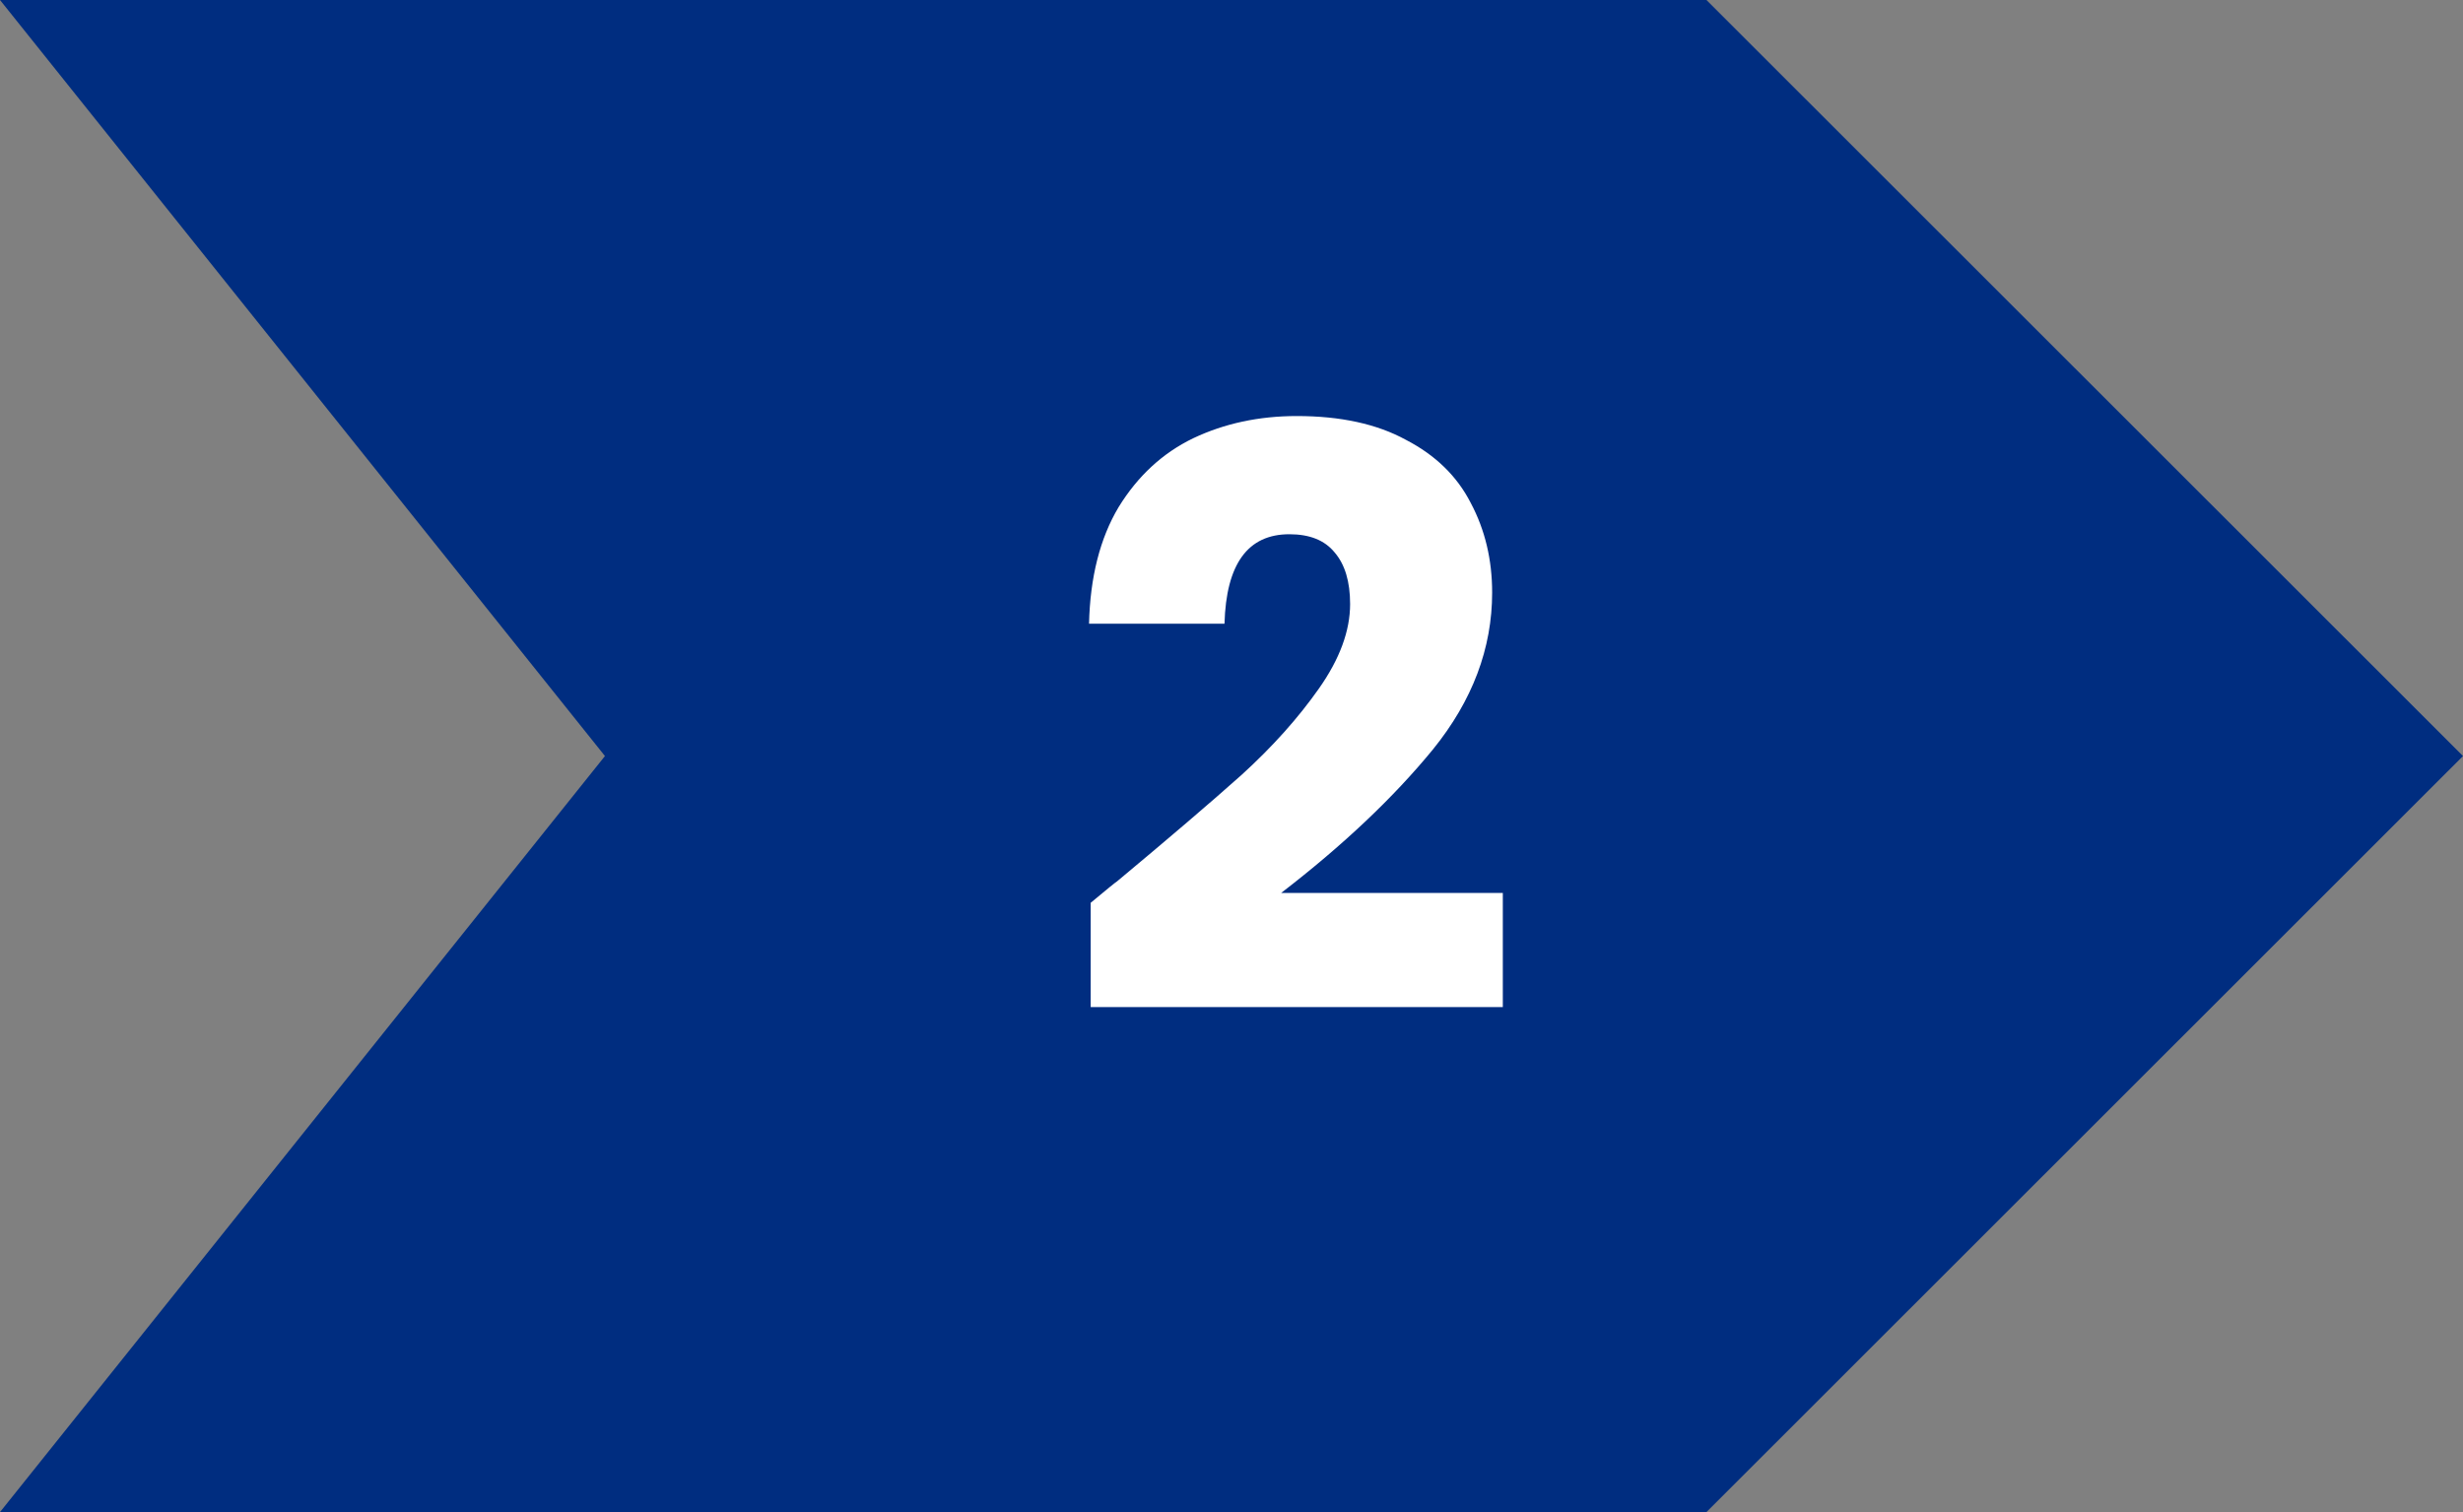 <svg width="114" height="70" viewBox="0 0 114 70" fill="none" xmlns="http://www.w3.org/2000/svg">
<rect x="0" y="0" width="114" height="70" fill="#808080" stroke="none"/>
<path d="M78.983 0H0L28 35L0 70H78.983L114 35L78.983 0Z" fill="#002D80"/>
<path d="M50.482 41.794C51.242 41.16 51.648 40.831 51.698 40.806C54.13 38.779 56.056 37.132 57.474 35.866C58.893 34.574 60.084 33.244 61.046 31.876C62.009 30.508 62.49 29.203 62.49 27.962C62.49 26.923 62.25 26.125 61.768 25.568C61.312 25.01 60.616 24.732 59.678 24.732C57.753 24.732 56.752 26.112 56.676 28.874H50.406C50.457 26.72 50.913 24.922 51.774 23.478C52.661 22.034 53.814 20.97 55.232 20.286C56.676 19.602 58.272 19.26 60.02 19.26C62.047 19.26 63.732 19.627 65.074 20.362C66.442 21.071 67.443 22.046 68.076 23.288C68.735 24.529 69.064 25.91 69.064 27.43C69.064 30.014 68.152 32.433 66.328 34.688C64.504 36.917 62.161 39.134 59.298 41.338H69.558V46.62H50.482V41.794Z" fill="white"/>
</svg>
